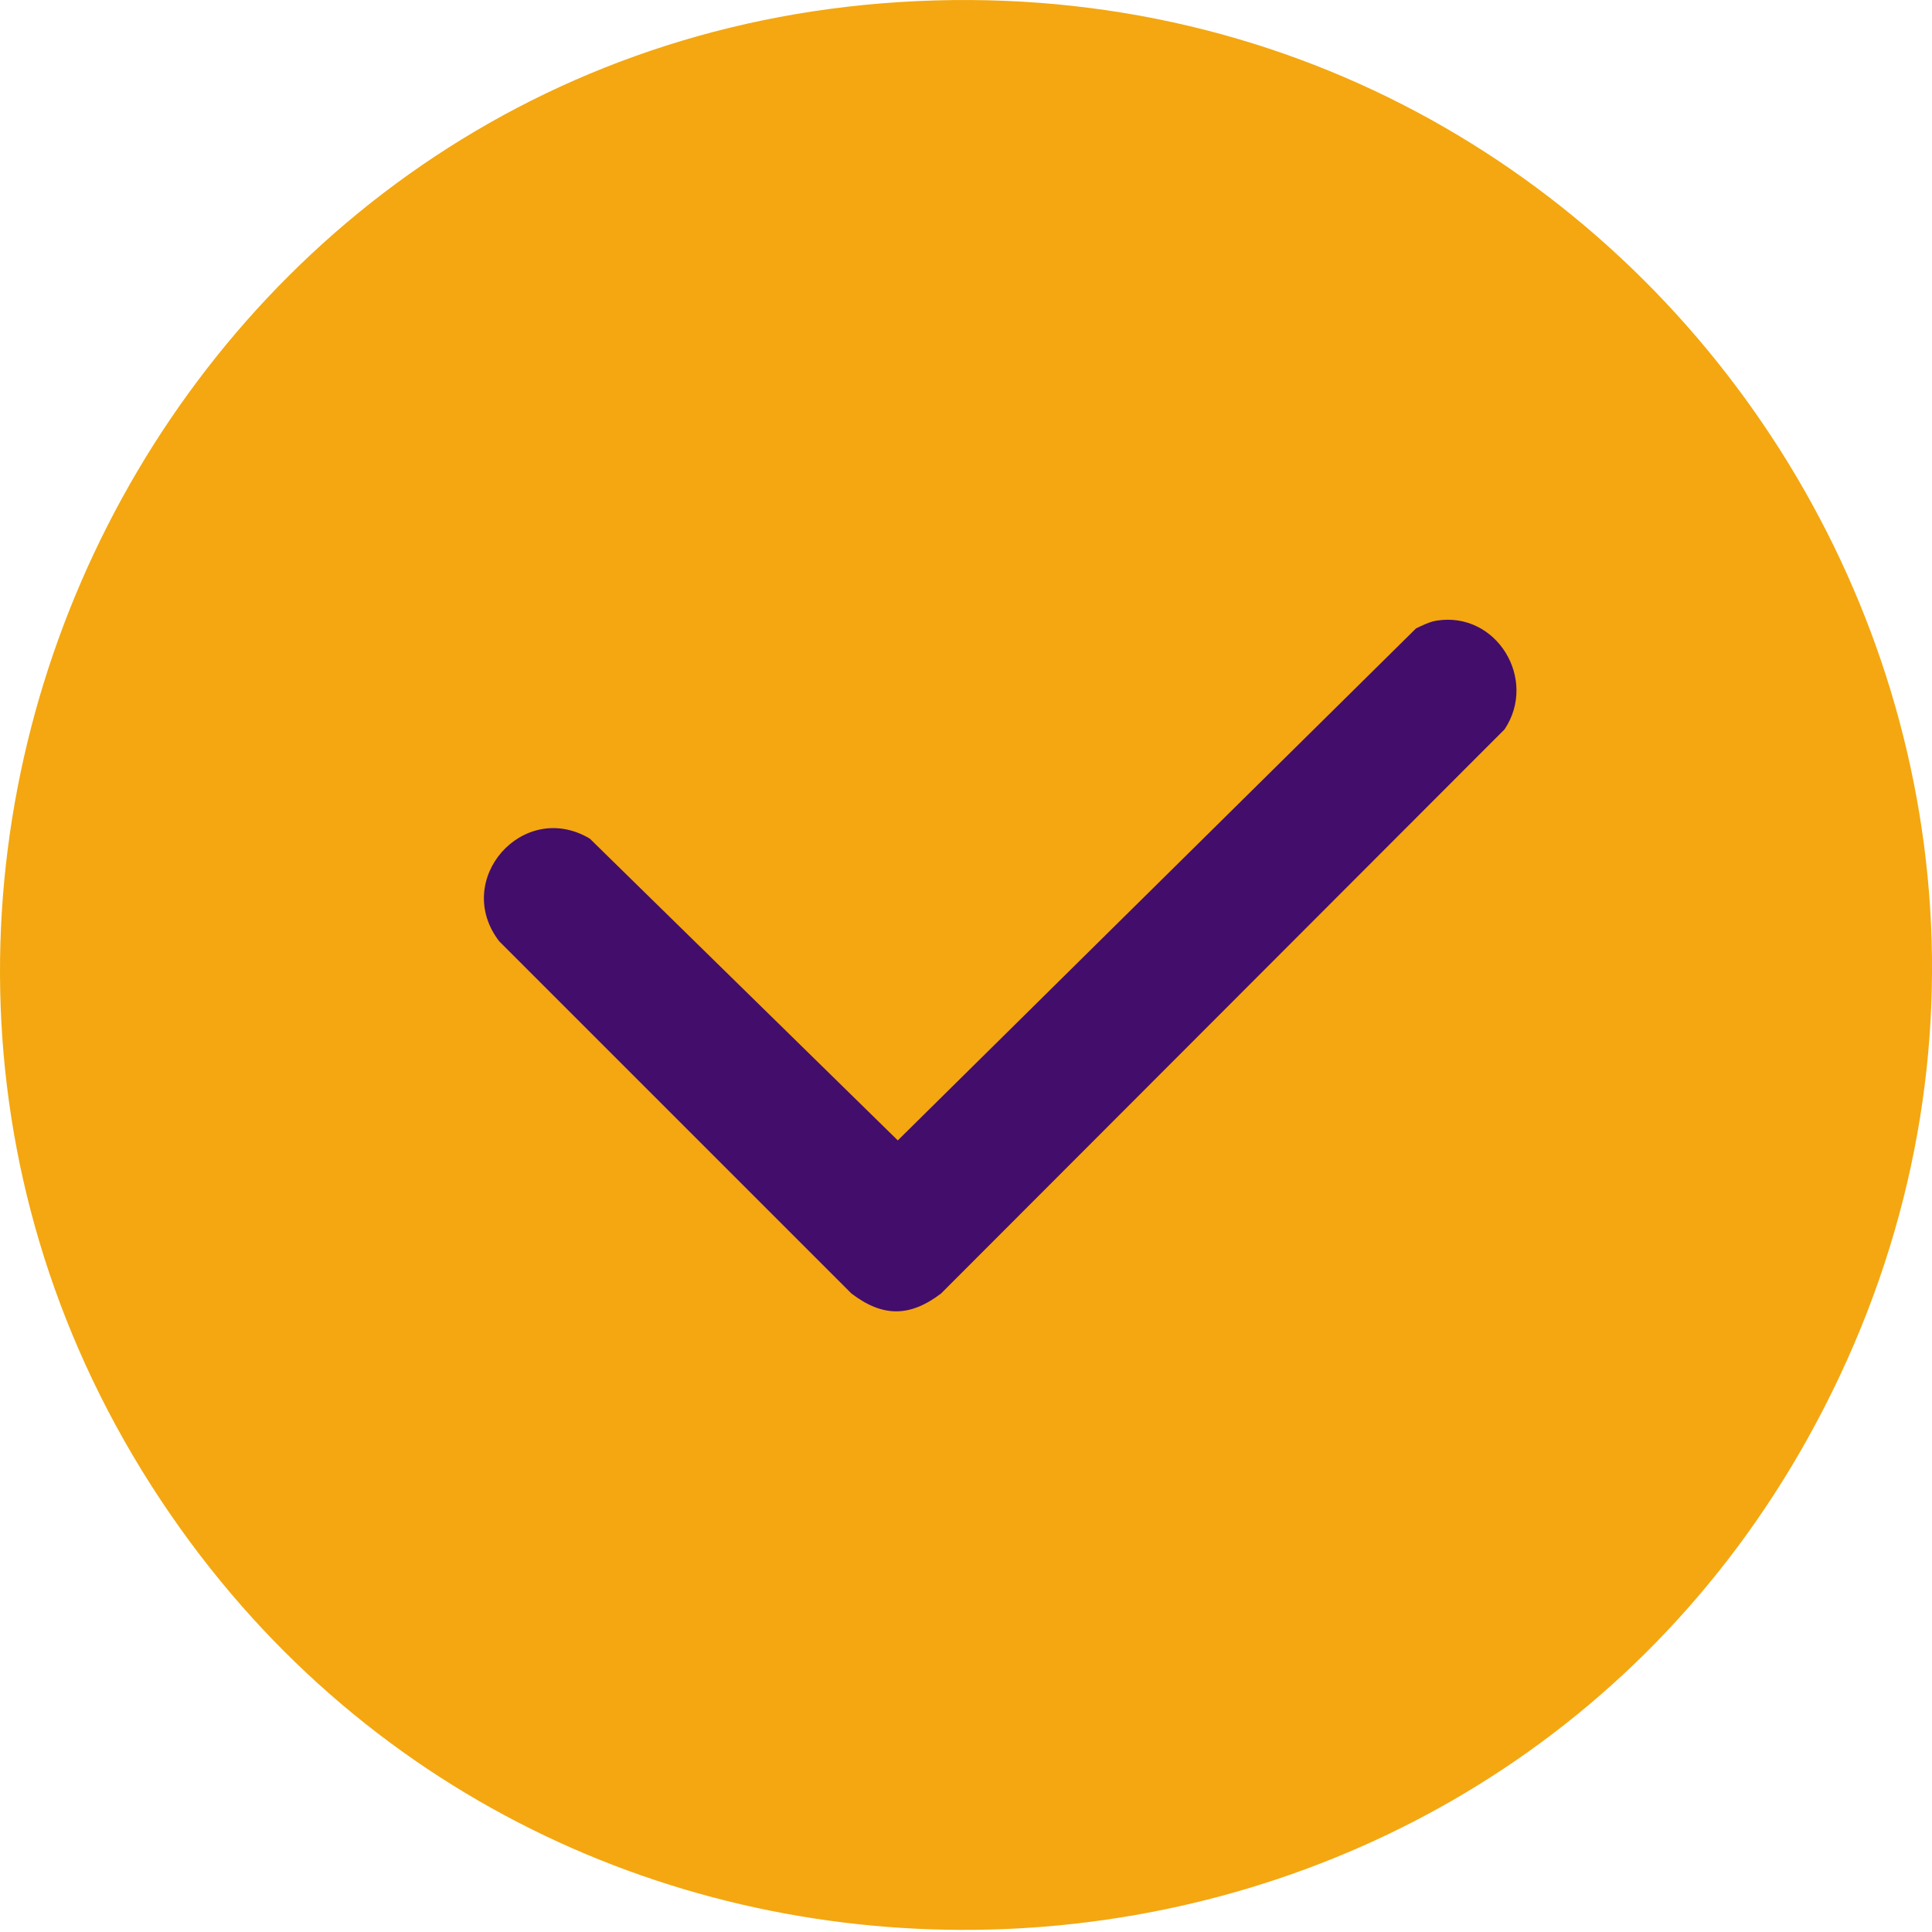 <svg width="56" height="56" viewBox="0 0 56 56" fill="none" xmlns="http://www.w3.org/2000/svg">
<path d="M26.072 0.06C4.319 1.438 -7.476 26.512 5.231 44.311C17.069 60.888 42.47 59.491 52.386 41.714C63.252 22.234 48.211 -1.342 26.072 0.06Z" fill="#F4A710"/>
<path d="M41.642 17.989C43.38 17.714 44.578 19.691 43.611 21.14L27.278 37.492C26.372 38.182 25.581 38.182 24.678 37.492L14.471 27.285C13.1 25.505 15.161 23.16 17.095 24.307L26.023 33.055L41.044 18.215C41.229 18.126 41.444 18.019 41.645 17.989H41.642Z" fill="#430D6C"/>
</svg>
